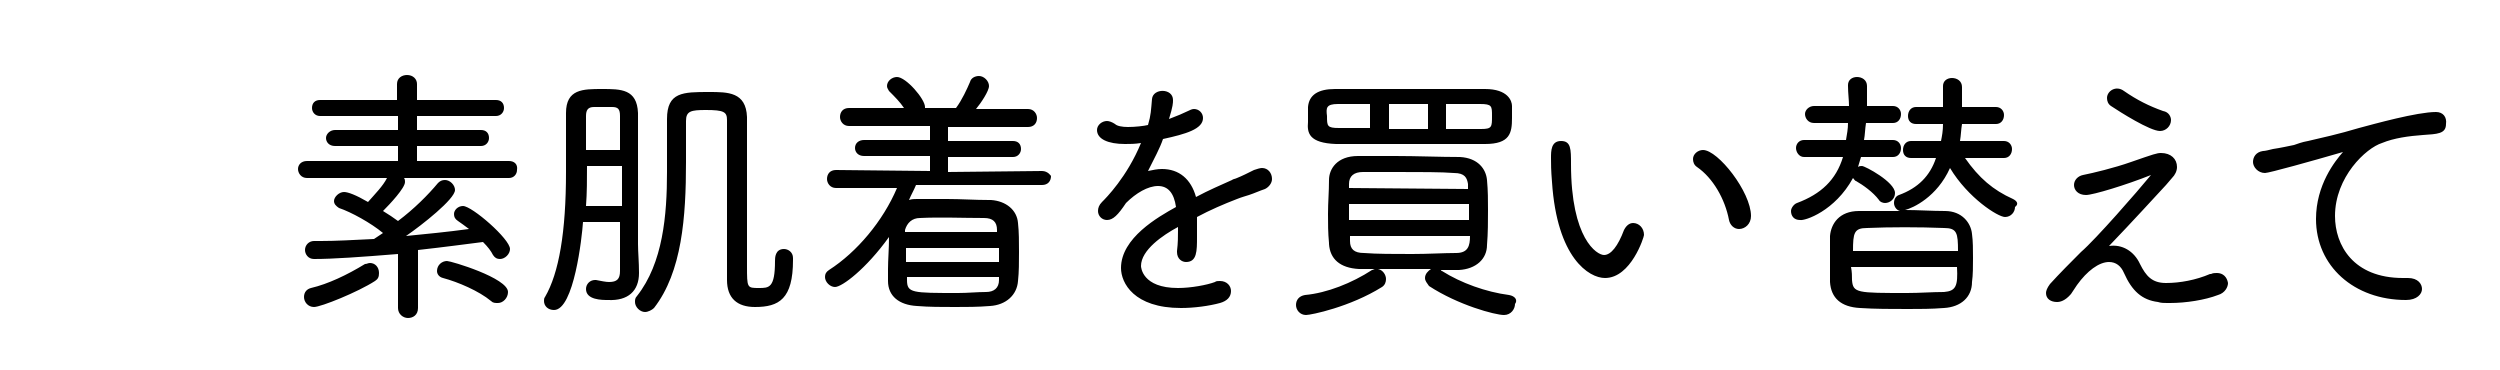 <?xml version="1.0" encoding="utf-8"?>
<!-- Generator: Adobe Illustrator 27.0.0, SVG Export Plug-In . SVG Version: 6.00 Build 0)  -->
<svg version="1.1" id="レイヤー_1" xmlns="http://www.w3.org/2000/svg" xmlns:xlink="http://www.w3.org/1999/xlink" x="0px"
	 y="0px" viewBox="0 0 250 37" style="enable-background:new 0 0 250 37;" xml:space="preserve">
<style type="text/css">
	.st0{fill:none;}
</style>
<rect class="st0" width="250" height="37"/>
<g id="シェイプ_1626">
	<g>
		<path d="M44.7,26.1c-0.5,0-1,0.4-1,1c0,0.3,0.2,0.6,0.6,0.7c1.5,0.4,3.6,1.3,4.8,2.3l0,0c0.2,0.2,0.4,0.2,0.7,0.2
			c0.5,0,1-0.5,1-1.1C50.8,27.8,45.1,26.1,44.7,26.1z M37,26.3c-0.2,0-0.3,0.1-0.5,0.1c-1.8,1.1-3.7,2-5.4,2.4
			c-0.4,0.1-0.7,0.4-0.7,0.9c0,0.5,0.4,1,1,1c0.7,0,4.4-1.5,6.1-2.6c0.3-0.2,0.4-0.4,0.4-0.8C37.9,26.7,37.5,26.3,37,26.3z
			 M50.9,16.1l-9.2,0v-1.5l6.4,0c0.5,0,0.8-0.4,0.8-0.8c0-0.5-0.3-0.8-0.8-0.8l-6.4,0v-1.4l7.9,0c0.5,0,0.8-0.4,0.8-0.8
			c0-0.5-0.3-0.8-0.8-0.8h-7.9V8.4c0-0.5-0.4-0.9-1-0.9c-0.5,0-1,0.3-1,0.9V10H32c-0.5,0-0.8,0.3-0.8,0.8c0,0.4,0.3,0.8,0.8,0.8
			l7.8,0V13l-6.3,0c-0.5,0-0.9,0.4-0.9,0.8c0,0.4,0.3,0.8,0.9,0.8l6.3,0l0,1.5l-9.1,0c-0.6,0-0.9,0.4-0.9,0.8c0,0.4,0.3,0.9,0.9,0.9
			h8c-0.4,0.8-1.2,1.6-1.9,2.4c-1.2-0.7-2-1-2.4-1c-0.5,0-1,0.5-1,0.9c0,0.3,0.2,0.5,0.5,0.7c1.2,0.4,3.2,1.5,4.4,2.5
			c-0.3,0.2-0.6,0.4-0.9,0.6c-2.1,0.1-3.8,0.2-5.3,0.2h-0.7c-0.5,0-0.9,0.4-0.9,0.9c0,0.4,0.3,0.9,0.9,0.9c1.9,0,4.7-0.2,8.4-0.5
			l0,0l0,5.4c0,0.6,0.5,1,1,1c0.5,0,1-0.3,1-1L41.8,25c2.7-0.3,4.9-0.6,6.5-0.8c0.5,0.5,0.8,0.9,1,1.3c0.2,0.3,0.4,0.4,0.7,0.4
			c0.5,0,1-0.5,1-1c0-1-3.8-4.3-4.7-4.3c-0.5,0-0.9,0.4-0.9,0.8c0,0.3,0.1,0.5,0.4,0.7c0.3,0.2,0.7,0.5,1.1,0.8
			c-2.2,0.3-4.3,0.5-6.3,0.7c1.6-1.1,4.9-3.7,4.9-4.6c0-0.5-0.5-1-1-1c-0.3,0-0.5,0.1-0.7,0.3c-1,1.2-2.4,2.6-4,3.8
			c-0.4-0.3-1-0.7-1.5-1c0.7-0.7,2.2-2.3,2.2-2.9c0-0.1,0-0.3-0.1-0.4h10.5c0.5,0,0.8-0.4,0.8-0.8C51.8,16.4,51.4,16.1,50.9,16.1z
			 M78.4,24.9c-0.9,0-0.9,0.9-0.9,1.2c0,2.7-0.6,2.7-1.6,2.7c-1.2,0-1.2,0-1.2-2.2c0-1.6,0-3.9,0-6.3c0-2.4,0-4.8,0-6.6v-2
			c-0.1-2.5-1.9-2.5-3.8-2.5c-2.6,0-4.2,0-4.2,2.7c0,0.8,0,1.6,0,2.4c0,0.9,0,1.9,0,2.9c0,4.3-0.4,9.1-3,12.4
			c-0.2,0.2-0.2,0.4-0.2,0.6c0,0.5,0.5,1,1,1c0.3,0,0.7-0.2,0.9-0.4c2.8-3.6,3.2-9.1,3.2-14.6v-4.1c0-1,0.5-1.1,2-1.1
			c1.8,0,2.1,0.2,2.1,1v1.1c0,1.5,0,3.7,0,6.1c0,2.6,0,5.3,0,7.3V28c0,1.8,1,2.7,2.8,2.7c2.4,0,3.8-0.8,3.8-4.7v-0.2
			C79.3,25.2,78.8,24.9,78.4,24.9z M63.9,27.3c0-1.1-0.1-2.1-0.1-2.9c0-0.4,0-1.3,0-2.3c0-1.8,0-4.1,0-6.3c0-1.7,0-3.4,0-4.5
			c-0.1-2.4-1.7-2.4-3.6-2.4c-1.9,0-3.6,0-3.6,2.4c0,0.8,0,1.6,0,2.5c0,1.1,0,2.2,0,3.4c0,6-0.7,10.1-2.1,12.5
			c-0.1,0.1-0.1,0.3-0.1,0.4c0,0.5,0.4,0.9,1,0.9c2,0,2.8-7.3,2.9-8.8h3.7c0,2.2,0,4,0,4.9c0,0.8-0.3,1.1-1.1,1.1
			c-0.3,0-0.8-0.1-1.3-0.2h-0.1c-0.5,0-0.9,0.4-0.9,0.9c0,1.1,1.6,1.1,2.2,1.1C62.8,30.1,63.9,29.1,63.9,27.3L63.9,27.3z M59.4,10.7
			h1.8c0.6,0,0.8,0.2,0.8,0.9c0,0.5,0,1.1,0,1.8c0,0.5,0,1,0,1.6h-3.4c0-0.6,0-1.2,0-1.7c0-0.6,0-1.1,0-1.7
			C58.6,11,58.8,10.7,59.4,10.7z M62.1,20.6h-3.5c0.1-1.3,0.1-2.7,0.1-4h3.5V20.6z M104.2,17.1l-9.4,0.1v-1.5l6.5,0
			c0.5,0,0.8-0.4,0.8-0.8c0-0.5-0.3-0.8-0.8-0.8l-6.5,0v-1.4l8,0c0.6,0,0.9-0.4,0.9-0.9c0-0.4-0.3-0.9-0.9-0.9l-5.2,0
			c0.5-0.6,1.3-1.8,1.3-2.3c0-0.5-0.5-1-1-1c-0.4,0-0.8,0.2-0.9,0.6c-0.3,0.7-0.8,1.8-1.4,2.6h-3.1c0,0,0-0.1,0-0.1
			c0-0.8-1.9-3-2.8-3c-0.5,0-1,0.4-1,0.9c0,0.2,0.1,0.3,0.2,0.5c0.6,0.6,1.1,1.1,1.5,1.7l-5.5,0c-0.6,0-0.9,0.4-0.9,0.9
			c0,0.4,0.3,0.9,0.9,0.9l8.1,0v1.4l-6.6,0c-0.5,0-0.9,0.3-0.9,0.8c0,0.4,0.3,0.8,0.9,0.8l6.6,0v1.5l-9.4-0.1
			c-0.6,0-0.9,0.4-0.9,0.9c0,0.4,0.3,0.9,0.9,0.9h6.1c-1.4,3.3-4,6.4-6.8,8.2c-0.3,0.2-0.4,0.4-0.4,0.7c0,0.5,0.5,1,1,1
			c0.7,0,3.1-1.8,5.4-5c0,1.2-0.1,2.3-0.1,3.2c0,0.2,0,0.4,0,0.6c0,0.2,0,0.4,0,0.6c0,1.5,1.1,2.4,2.9,2.5c1.2,0.1,2.5,0.1,3.8,0.1
			c1.1,0,2.3,0,3.5-0.1c1.6-0.1,2.7-1.1,2.8-2.5c0.1-0.9,0.1-1.9,0.1-2.9c0-1,0-2-0.1-2.9c-0.1-1.3-1.2-2.2-2.7-2.3l-0.2,0
			c-1.4,0-2.8-0.1-4.2-0.1c-0.5,0-1,0-1.5,0c-0.5,0-1,0-1.5,0c-0.3,0-0.5,0-0.8,0.1c0.2-0.5,0.5-1,0.7-1.5h12.6
			c0.6,0,0.9-0.4,0.9-0.9C105.1,17.6,104.8,17.1,104.2,17.1z M99.9,27.7c0,0.1,0,0.2,0,0.3c0,0.8-0.5,1.2-1.3,1.2
			c-0.9,0-1.8,0.1-2.8,0.1c-4.6,0-5.1,0-5.1-1.3c0-0.1,0-0.2,0-0.3c0,0,0,0,0,0L99.9,27.7C99.9,27.7,99.9,27.7,99.9,27.7z
			 M99.9,26.2h-9.3c0-0.5,0-1,0-1.4h9.3V26.2z M92,21.8c2-0.1,4.3,0,6.4,0c0.9,0,1.3,0.4,1.3,1.2l0,0.2h-9.2V23
			C90.7,22.3,91.2,21.8,92,21.8z M126.2,16.8c-0.2,0-0.5,0.1-0.8,0.2c-0.6,0.3-1.2,0.6-1.7,0.8c-0.2,0.1-0.4,0.1-0.5,0.2
			c-1.1,0.5-2.3,1-3.6,1.7c-0.5-1.8-1.7-2.8-3.4-2.8c-0.5,0-0.9,0.1-1.4,0.2c0.6-1.2,1.2-2.3,1.5-3.2c2.3-0.5,4-1,4-2.1
			c0-0.5-0.4-0.9-0.9-0.9c-0.2,0-0.4,0.1-0.6,0.2c-0.4,0.2-1.1,0.5-1.9,0.8c0.4-1.3,0.4-1.6,0.4-1.9c0-1.2-2-1.2-2.1-0.1
			c-0.1,1.1-0.1,1.6-0.4,2.6c-0.4,0.1-1.3,0.2-2,0.2c-0.6,0-1.1-0.1-1.3-0.3c-0.3-0.2-0.6-0.3-0.8-0.3c-0.5,0-1,0.4-1,0.9
			c0,0.9,1.1,1.4,2.8,1.4c0.5,0,1,0,1.6-0.1c-1.4,3.4-3.5,5.5-3.9,5.9c-0.3,0.3-0.4,0.6-0.4,0.9c0,0.5,0.4,0.9,0.9,0.9
			c0.6,0,1.1-0.5,1.9-1.7c1-1,2.2-1.7,3.2-1.7c1,0,1.6,0.7,1.8,2.1c-1.8,1-5.5,3.1-5.5,6.1c0,1.5,1.3,4,6,4c1.3,0,2.8-0.2,3.9-0.5
			c0.7-0.2,1.1-0.6,1.1-1.2c0-0.5-0.4-1-1.1-1c-0.2,0-0.4,0-0.5,0.1c-0.8,0.3-2.4,0.6-3.7,0.6c-3.6,0-3.7-2.1-3.7-2.2
			c0-1.6,2.2-3.1,3.7-3.9v0.3c0,0.6,0,1.3-0.1,2.1v0.1c0,0.7,0.5,1,0.9,1c1.1,0,1.1-1.1,1.1-2.5c0-0.6,0-1.3,0-2
			c1.3-0.7,2.7-1.3,4-1.8c0.5-0.2,0.9-0.3,1.2-0.4c0.6-0.2,1-0.4,1.6-0.6c0.4-0.2,0.7-0.6,0.7-1C127.2,17.3,126.8,16.8,126.2,16.8z
			 M150.9,29.5c-2.3-0.3-4.8-1.2-6.7-2.4c0,0-0.1,0-0.1-0.1c0.6,0,1.2,0,1.8,0h0c1.7-0.1,2.8-1.1,2.8-2.5c0.1-1.2,0.1-2.4,0.1-3.5
			c0-1,0-1.9-0.1-3c-0.1-1.1-0.9-2.2-2.7-2.3c-2,0-4.3-0.1-6.5-0.1c-1.3,0-2.5,0-3.7,0c-2.1,0-2.9,1.3-2.9,2.4
			c0,1.2-0.1,2.2-0.1,3.4c0,0.9,0,1.9,0.1,2.9l0,0.1c0.1,1.5,1.1,2.4,3,2.5c0.5,0,1,0,1.6,0c-0.1,0-0.2,0.1-0.3,0.1
			c-2,1.3-4.5,2.3-6.7,2.5c-0.6,0.1-0.9,0.5-0.9,1c0,0.5,0.4,1,1,1c0.5,0,4.4-0.8,7.6-2.8c0.3-0.2,0.4-0.5,0.4-0.8
			c0-0.4-0.3-0.9-0.8-1c1.6,0,3.5,0,5.3,0c-0.3,0.2-0.6,0.5-0.6,0.9c0,0.3,0.2,0.5,0.4,0.8c2.9,1.9,6.6,2.9,7.5,2.9
			c0.7,0,1.1-0.6,1.1-1.1C151.8,30,151.5,29.6,150.9,29.5z M134.9,18.8c0-0.1,0-0.2,0-0.4c0-0.8,0.5-1.2,1.4-1.2c1,0,2.2,0,3.4,0
			c2.3,0,4.5,0,5.7,0.1c1.1,0,1.3,0.5,1.4,1.1c0,0.1,0,0.2,0,0.4c0,0,0,0.1,0,0.1L134.9,18.8C134.9,18.9,134.9,18.8,134.9,18.8z
			 M134.9,20.4h12c0,0.3,0,0.5,0,0.8c0,0.3,0,0.6,0,0.8h-12V20.4z M141.2,25.4c-1.8,0-3.5,0-4.8-0.1c-1,0-1.4-0.4-1.4-1.2l0-0.5h12
			c0,1-0.2,1.7-1.4,1.7C144.4,25.3,142.8,25.4,141.2,25.4z M133.6,14.4c2.1,0,4.6,0,7.3,0c2.6,0,5.3,0,7.6,0c2.5,0,2.7-1.1,2.7-2.6
			c0-0.5,0-0.9,0-1.2c0-0.5-0.4-1.7-2.7-1.7c-2.2,0-4.9,0-7.6,0c-2.7,0-5.3,0-7.4,0c-1.7,0-2.6,0.6-2.7,1.8c0,0.4,0,1,0,1.5
			C130.7,13.3,130.9,14.3,133.6,14.4z M144.6,10.4h3.4c1.2,0,1.2,0.2,1.2,1.2c0,1.1,0,1.3-1.1,1.3c-0.5,0-1.1,0-1.7,0
			c-0.6,0-1.2,0-1.8,0V10.4z M138.8,10.4h4v2.5c-0.7,0-1.3,0-2,0c-0.7,0-1.3,0-1.9,0V10.4z M133.8,10.4h3.2v2.4h-3.1
			c-1.2,0-1.2-0.2-1.2-1.2C132.6,10.8,132.6,10.4,133.8,10.4z M170.3,15c-0.5,0-1,0.4-1,0.9c0,0.3,0.1,0.6,0.4,0.8
			c1.6,1.1,2.8,3.2,3.2,5.3l0,0c0.1,0.5,0.5,0.9,1,0.9c0.6,0,1.2-0.5,1.2-1.3C175.1,19.2,171.8,15,170.3,15z M163.3,22.3
			c-0.2,0-0.6,0.1-0.9,0.7c-0.6,1.6-1.3,2.5-2,2.5c-0.7,0-3.3-1.6-3.3-9.1c0-1.5,0-2.3-1-2.3c-1,0-1,1-1,1.7c0,0.6,0,1.2,0.1,2.4
			c0.5,7.6,3.7,9.6,5.3,9.6c2.6,0,3.9-4.1,3.9-4.3C164.4,22.8,163.9,22.3,163.3,22.3z M201.3,19.9c-2-0.9-3.4-2.1-4.8-4.1l3.9,0
			c0.5,0,0.8-0.4,0.8-0.9c0-0.4-0.3-0.8-0.8-0.8l-4.4,0c0.1-0.6,0.1-1.1,0.2-1.7l3.4,0c0.5,0,0.8-0.4,0.8-0.9c0-0.4-0.3-0.8-0.8-0.8
			h-3.4l0-2c0-0.6-0.5-0.9-1-0.9c-0.5,0-0.9,0.3-0.9,0.8v0.1c0,0.3,0,0.5,0,0.8c0,0.4,0,0.8,0,1.2h-2.7c-0.5,0-0.8,0.4-0.8,0.9
			c0,0.5,0.3,0.8,0.8,0.8l2.7,0c0,0.7-0.1,1.2-0.2,1.7l-3,0c-0.5,0-0.8,0.4-0.8,0.9c0,0.5,0.3,0.8,0.8,0.8l2.5,0
			c-0.6,1.8-1.8,3-3.7,3.7c-0.3,0.1-0.5,0.4-0.5,0.8c0,0.3,0.2,0.7,0.6,0.8c-1.4,0-2.8,0-4.1,0c-2,0-2.8,1.3-2.9,2.5
			c0,0.7,0,1.5,0,2.3c0,0.8,0,1.6,0,2.3c0.1,1.6,1.1,2.5,3,2.6c1.5,0.1,3.1,0.1,4.8,0.1c1.2,0,2.3,0,3.6-0.1h0
			c1.7-0.1,2.8-1.1,2.8-2.6c0.1-0.7,0.1-1.6,0.1-2.4c0-0.8,0-1.7-0.1-2.4c-0.1-1.1-1-2.3-2.7-2.3c-1.3,0-2.7-0.1-4-0.1
			c0.8-0.2,3.2-1.3,4.5-4.2c1.8,3,4.8,4.9,5.5,4.9c0.6,0,1-0.5,1-1C201.9,20.4,201.7,20.1,201.3,19.9z M194.4,29.2
			c-1.2,0-2.4,0.1-3.7,0.1c-5,0-5.4,0-5.5-1.3c0-0.4,0-0.8-0.1-1.3h10.6C195.8,28.6,195.6,29.1,194.4,29.2z M194.4,22.8
			c1.3,0,1.4,0.5,1.4,2.3h-10.5c0-1.8,0.1-2.3,1.4-2.3C189,22.7,191.9,22.7,194.4,22.8z M185.3,17.8c0.1,0.1,0.2,0.3,0.3,0.3
			c0.7,0.4,1.7,1.1,2.3,1.9c0.1,0.2,0.4,0.3,0.6,0.3c0.5,0,1-0.4,1-1c0-1.1-3-2.7-3.3-2.7c-0.1,0-0.3,0-0.4,0.1
			c0.1-0.3,0.2-0.7,0.3-1l3.2,0c0.5,0,0.8-0.4,0.8-0.9c0-0.4-0.3-0.8-0.8-0.8l-2.9,0c0.1-0.5,0.1-1.1,0.2-1.7l2.7,0
			c0.5,0,0.8-0.4,0.8-0.9c0-0.4-0.3-0.8-0.8-0.8h-2.6c0-0.6,0-1.3,0-2c0-0.6-0.5-0.9-1-0.9c-0.5,0-0.9,0.3-0.9,0.8l0,0.1
			c0,0.7,0.1,1.4,0.1,2h-3.5c-0.5,0-0.9,0.4-0.9,0.8c0,0.4,0.3,0.9,0.9,0.9l3.4,0c0,0.6-0.1,1.1-0.2,1.7l-4.2,0
			c-0.5,0-0.8,0.4-0.8,0.8c0,0.4,0.3,0.9,0.8,0.9l3.9,0c-0.7,2.3-2.2,3.7-4.6,4.6c-0.3,0.1-0.6,0.5-0.6,0.8c0,0.5,0.3,0.9,0.9,0.9
			C180.5,22.1,183.5,21.1,185.3,17.8z M221.7,27.3c-0.2,0-0.4,0-0.6,0.1l-0.1,0c-1.4,0.6-3,0.9-4.4,0.9c-1.4,0-2-0.7-2.6-1.9
			c-0.6-1.3-1.8-2-3.1-1.8c2.4-2.5,4.4-4.7,5.7-6.1l0.6-0.7c0.3-0.3,0.5-0.7,0.5-1.1c0-0.8-0.6-1.4-1.6-1.4c-0.4,0-0.7,0.1-3,0.9
			c-1.7,0.6-3.8,1.1-4.8,1.3c-0.5,0.1-0.9,0.5-0.9,1c0,0.5,0.4,1,1.2,1c0.7,0,4-1,6.5-2c-1.4,1.7-5.5,6.4-7,7.7
			c-0.9,0.9-2.2,2.2-3.1,3.2c-0.3,0.4-0.4,0.7-0.4,0.9c0,0.6,0.5,0.9,1.1,0.9c0.3,0,0.8-0.1,1.4-0.8l0.6-0.9c1-1.4,2.2-2.3,3.2-2.3
			c0.7,0,1.2,0.4,1.5,1.1c0.8,1.8,1.8,2.7,3.4,2.9c0.3,0.1,0.6,0.1,0.9,0.1h0.3c1.6,0,3.5-0.3,4.8-0.8c0.7-0.2,1-0.8,1-1.2
			C222.7,27.7,222.3,27.3,221.7,27.3z M216,13.1c0.6,0,1.1-0.5,1.1-1.1c0-0.3-0.2-0.8-0.8-0.9c-1.4-0.5-2.6-1.1-3.9-2
			c-0.8-0.6-1.7,0-1.7,0.7c0,0.3,0.1,0.6,0.4,0.8C212,11.2,215,13.1,216,13.1z M243.6,11.2c-1.9,0-6.2,1.2-7.7,1.6
			c-2,0.6-3.8,1-5.1,1.3c-0.6,0.1-1.1,0.3-1.4,0.4c-0.5,0.1-1.4,0.3-2.1,0.4c-0.4,0.1-0.8,0.2-1,0.2c-0.7,0.1-1,0.6-1,1.1
			c0,0.5,0.5,1.1,1.2,1.1c0.4,0,4.7-1.2,7.8-2.1c-0.8,0.9-2.7,3.3-2.7,6.7c0,4.7,3.8,8.1,9,8.1c1.1,0,1.6-0.6,1.6-1.1
			c0-0.5-0.4-1.1-1.4-1.1h-0.5c-5,0-6.8-3.3-6.8-6.2c0-3.9,3.1-6.8,4.7-7.3c1.2-0.5,2.7-0.7,4.1-0.8c1.4-0.1,2.3-0.1,2.3-1.1
			C244.7,11.7,244.3,11.2,243.6,11.2z"/>
	</g>
</g>
</svg>
